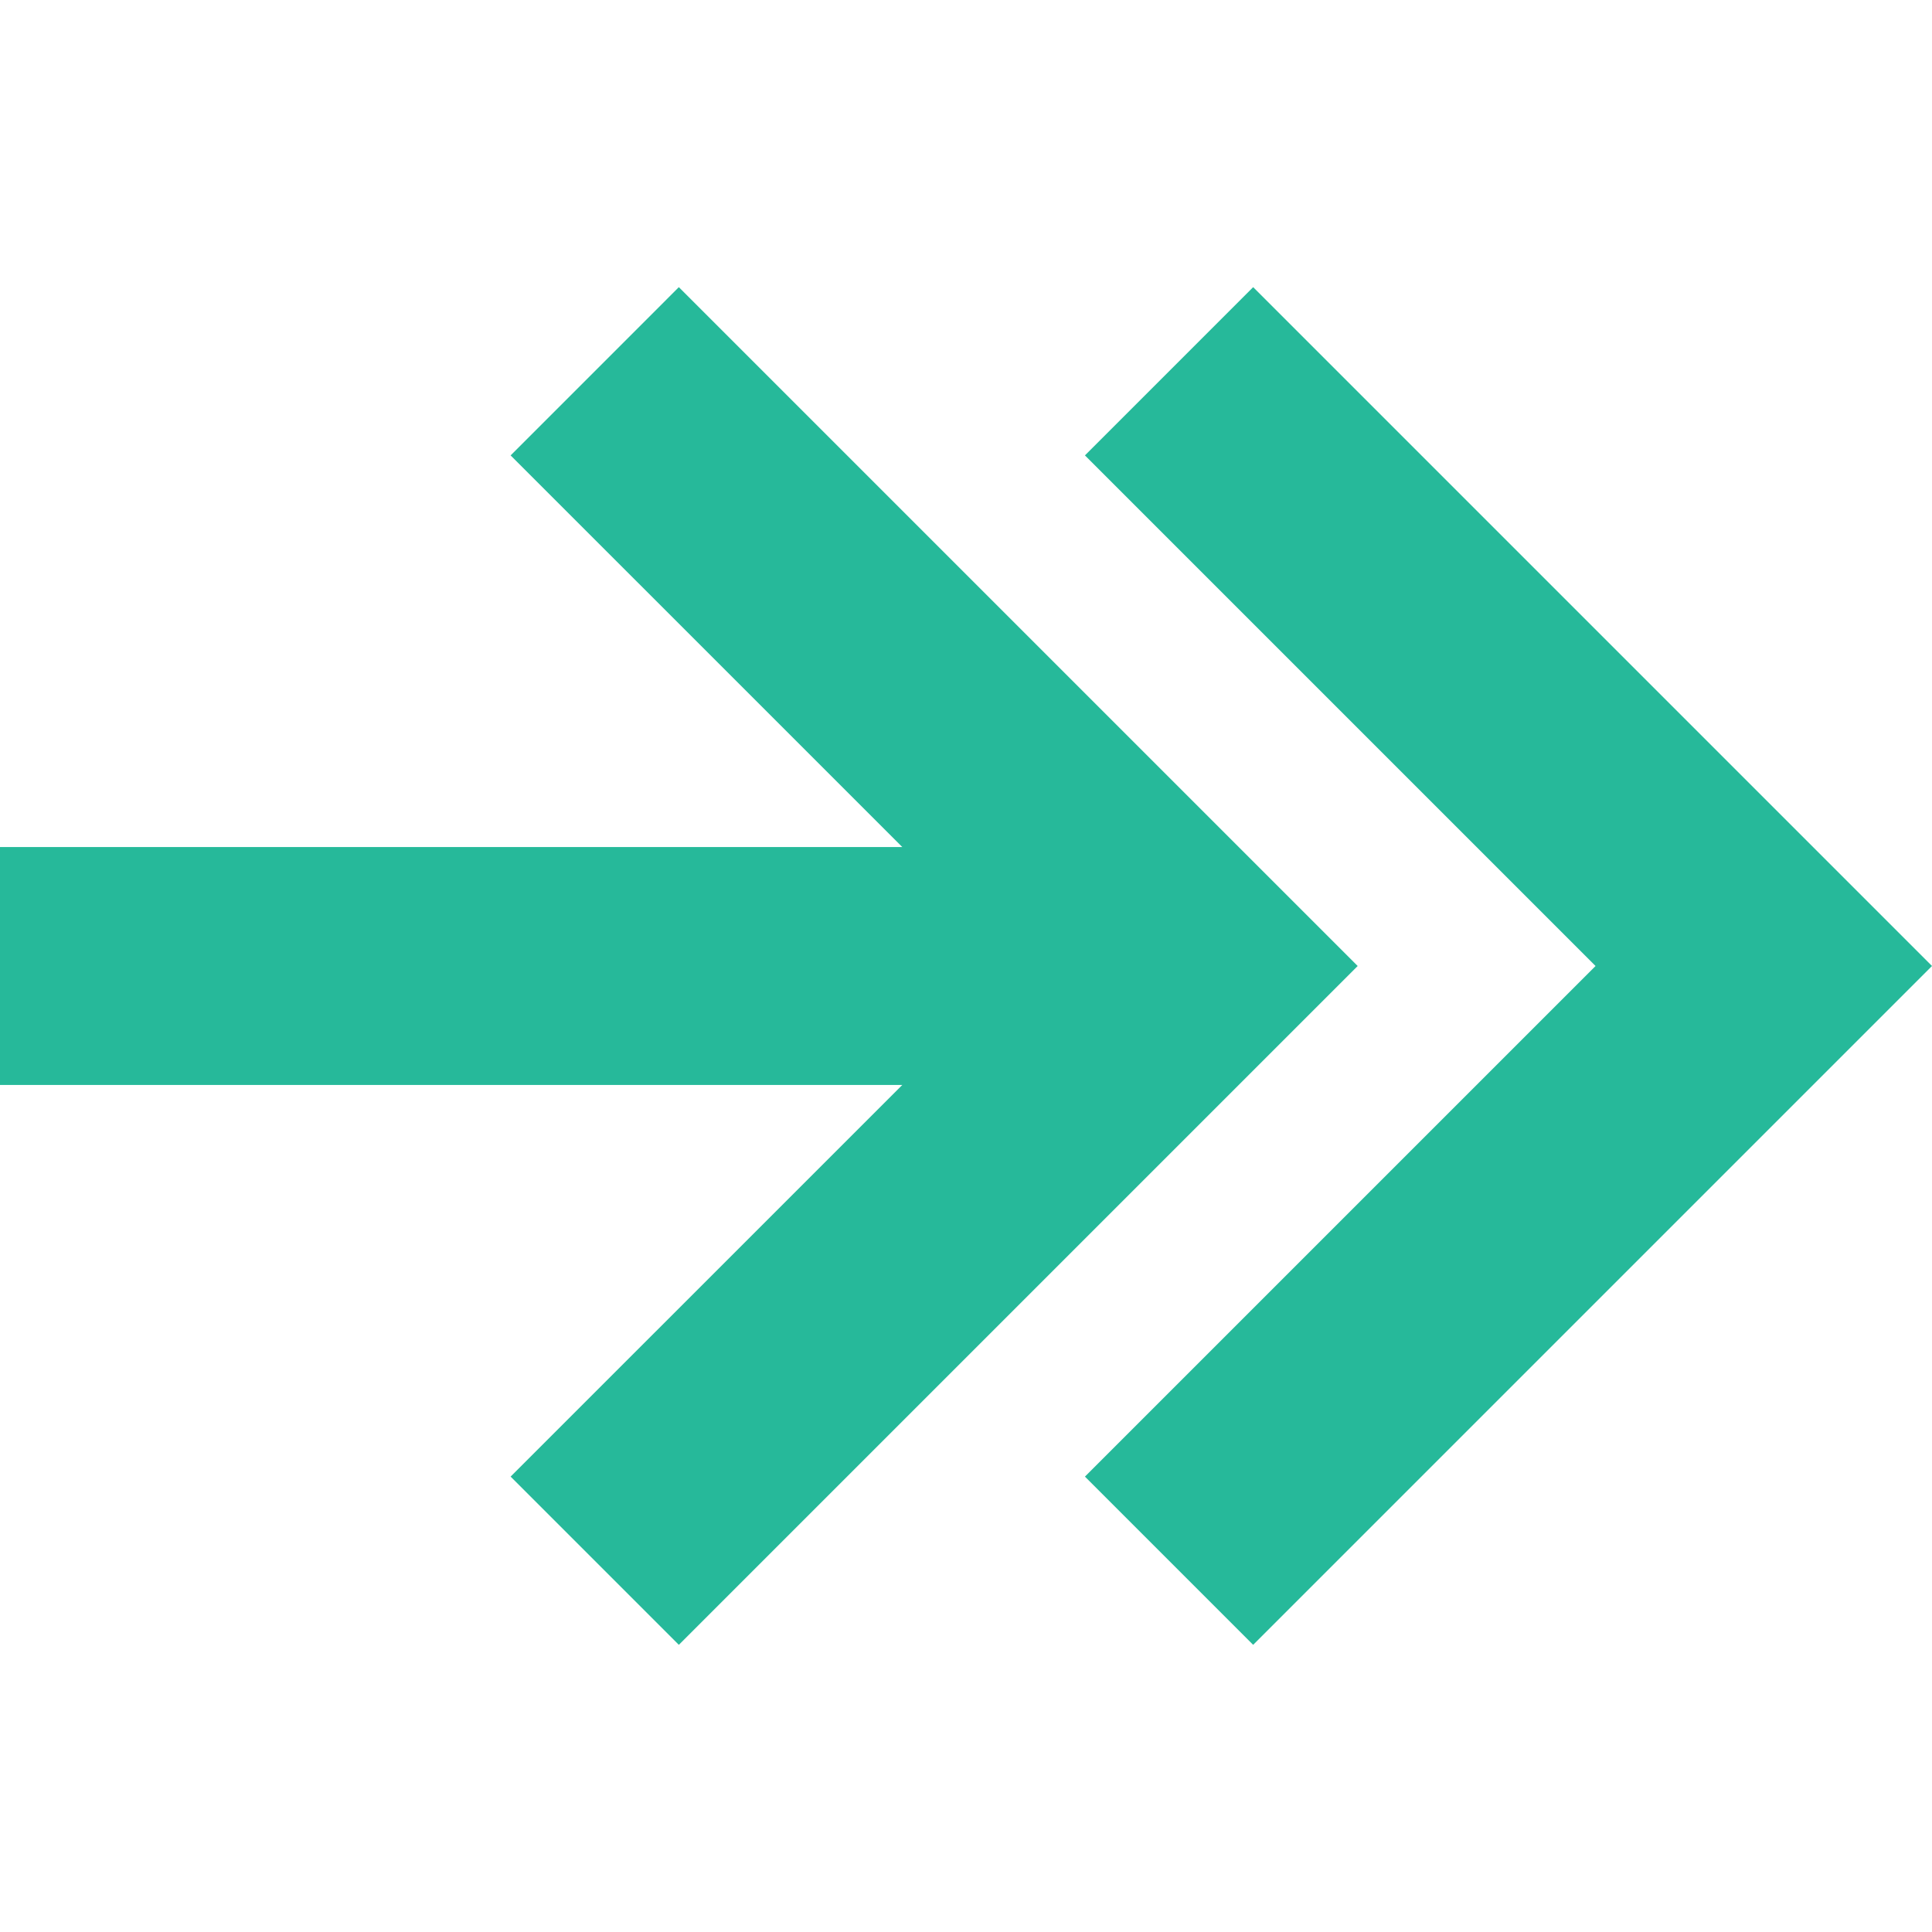 <svg xmlns="http://www.w3.org/2000/svg" viewBox="0 0 512 512" width="512" height="512"><g fill="#26b99a"><path data-original="#6AC259" class="active-path" data-old_color="#26b99a" d="M179.9 76.1l-44.58 44.586 103.8 103.795H0v63.04h239.12l-103.8 103.794L179.9 435.9 359.8 256z"/><path data-original="#6AC259" class="active-path" data-old_color="#26b99a" d="M332.1 76.1l-44.58 44.586L422.84 256 287.52 391.314 332.1 435.9 512 256z"/></g></svg>